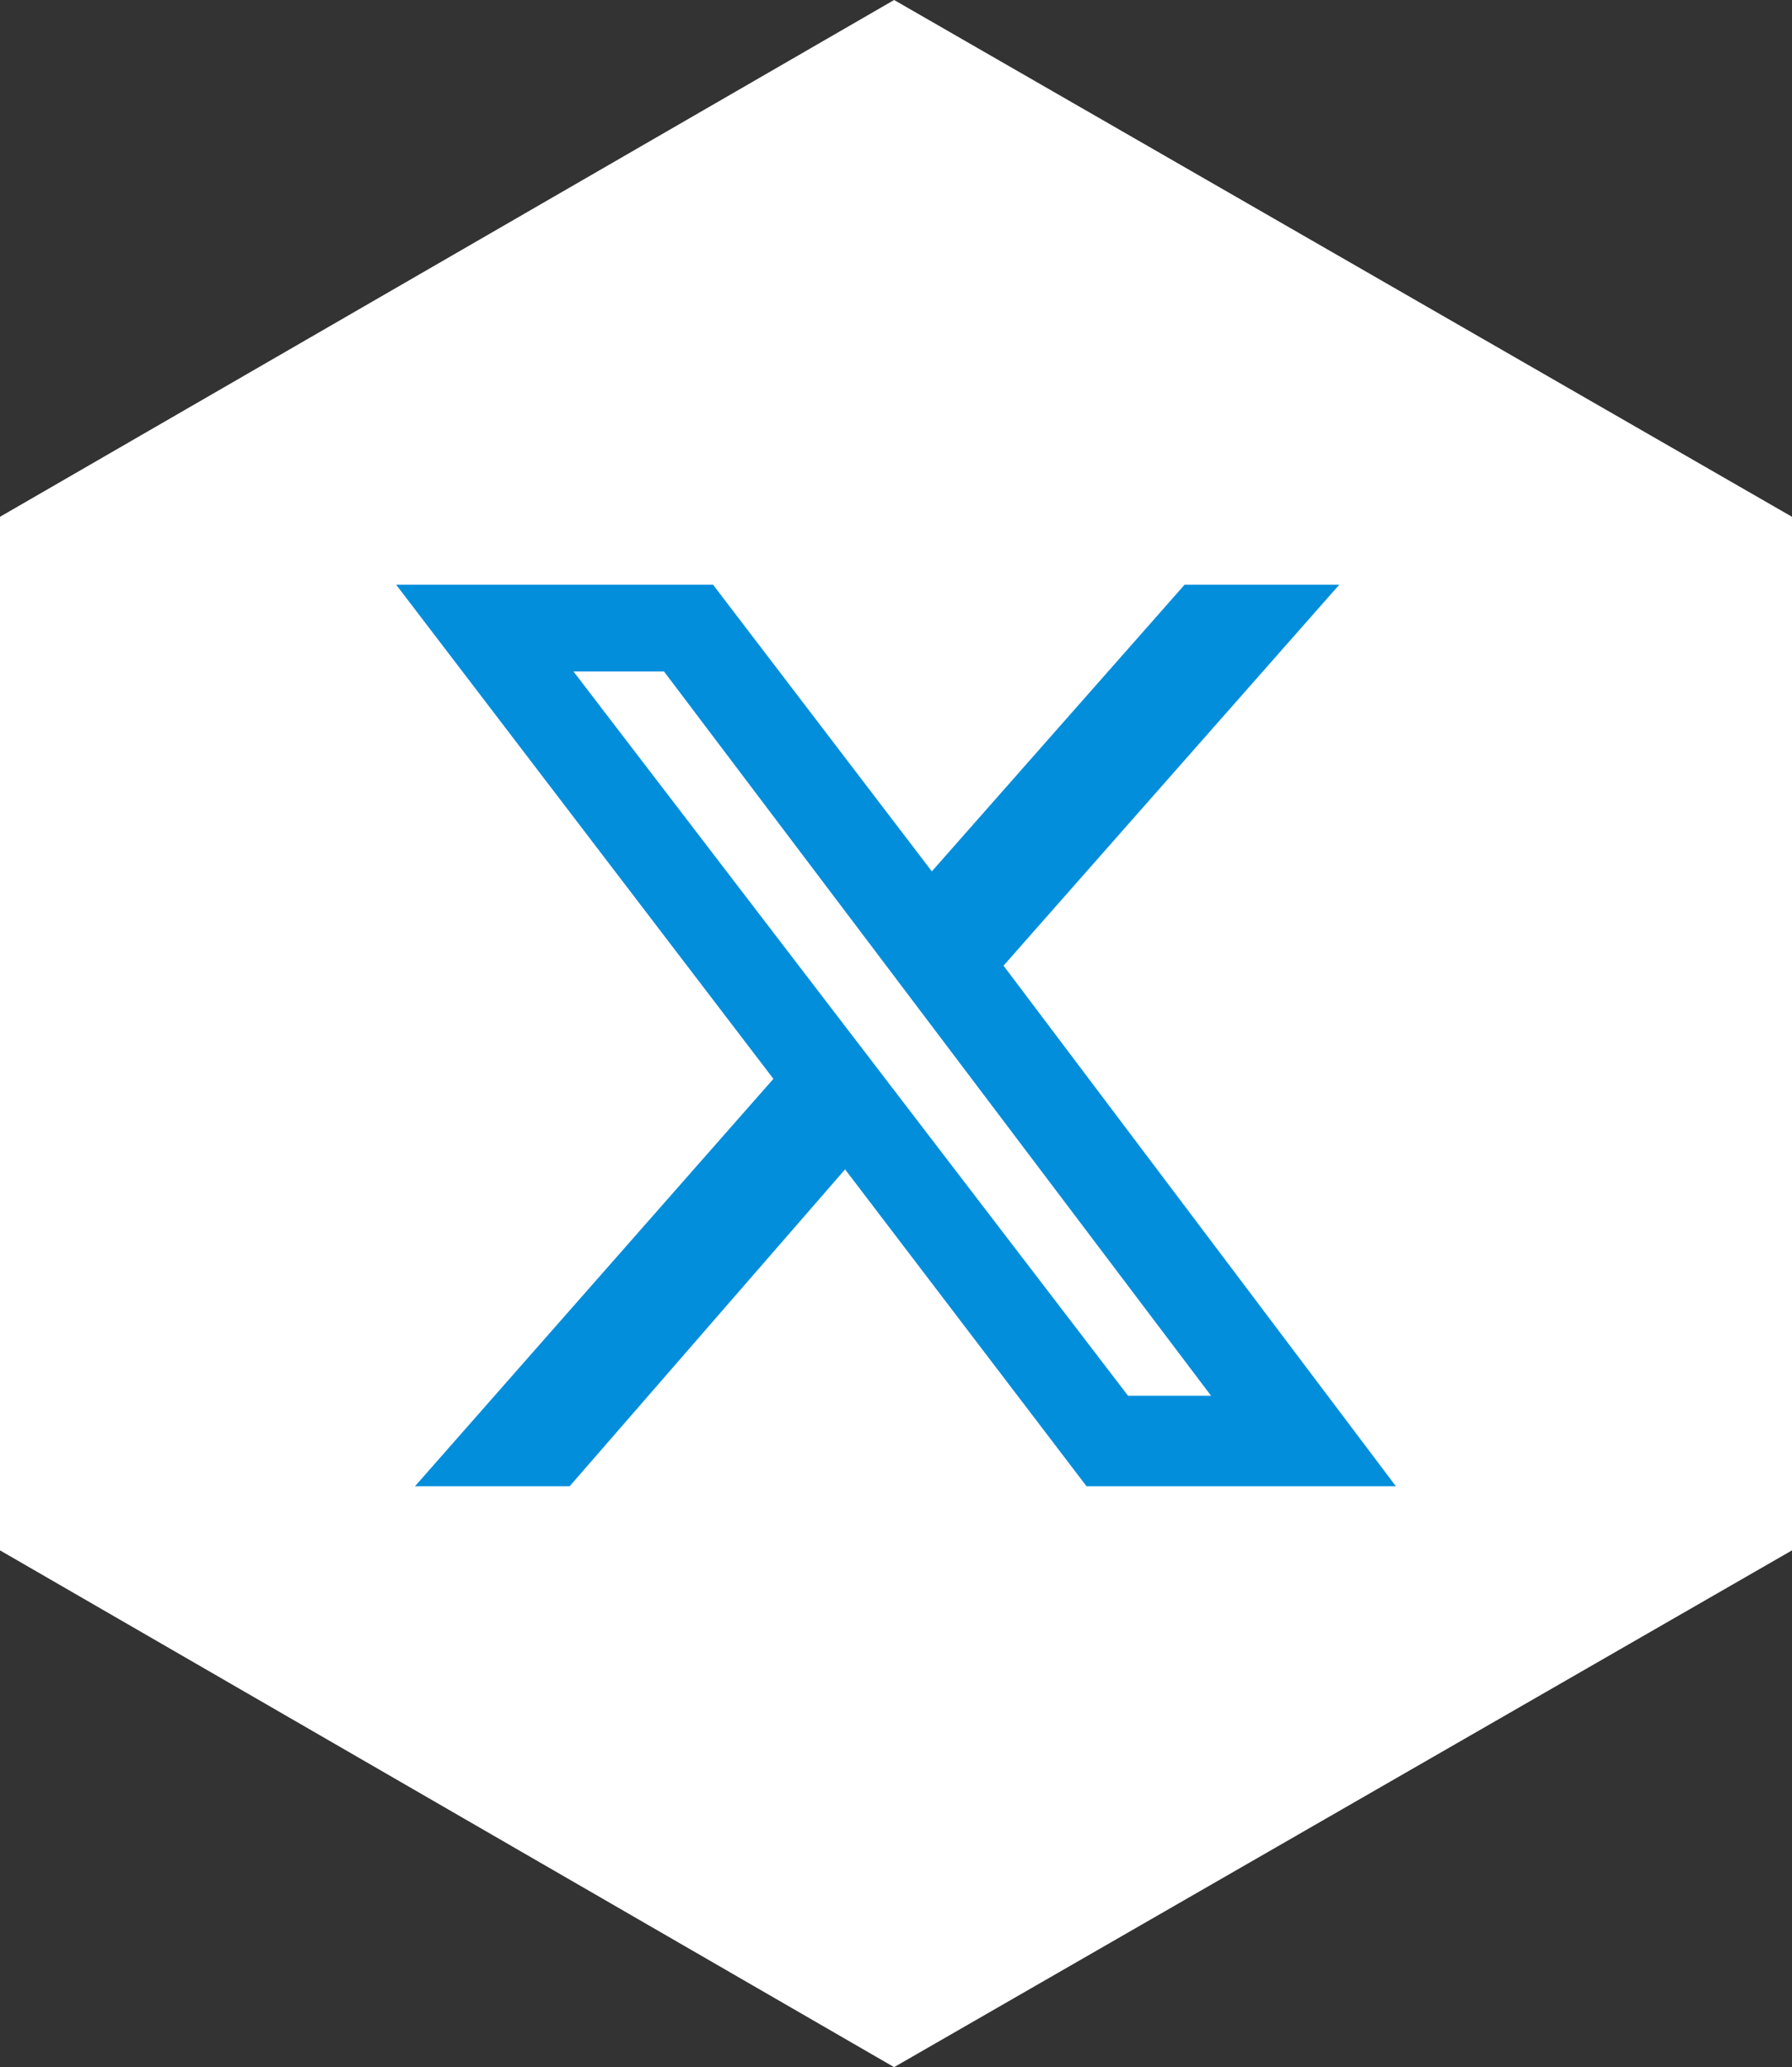 <?xml version="1.0" encoding="UTF-8"?>
<svg id="Layer_1" xmlns="http://www.w3.org/2000/svg" version="1.1" viewBox="0 0 47.5 54.8">
  <rect x="0" y="0" width="47.5" height="54.8" fill="#333333" stroke="none"/>
  <!-- Generator: Adobe Illustrator 29.2.1, SVG Export Plug-In . SVG Version: 2.1.0 Build 116)  -->
  <defs>
    <style>
      .st0 {
        fill: #038edc;
      }

      .st1 {
        fill: #fff;
      }
    </style>
  </defs>
  <polygon class="st1" points="47.5 41.1 47.5 13.7 23.7 0 0 13.7 0 41.1 23.7 54.8 47.5 41.1"/>
  <path class="st0" d="M11,39.4h4.1l7.3-8.4,6.4,8.4h0s8.2,0,8.2,0l-10.4-13.8,8.9-10.1h-4.1l-6.7,7.6-5.8-7.6h-8.4l10,13.1-9.5,10.8ZM15.2,17.8h2.4l14.5,19.2h-2.2l-14.7-19.2Z"/>
</svg>